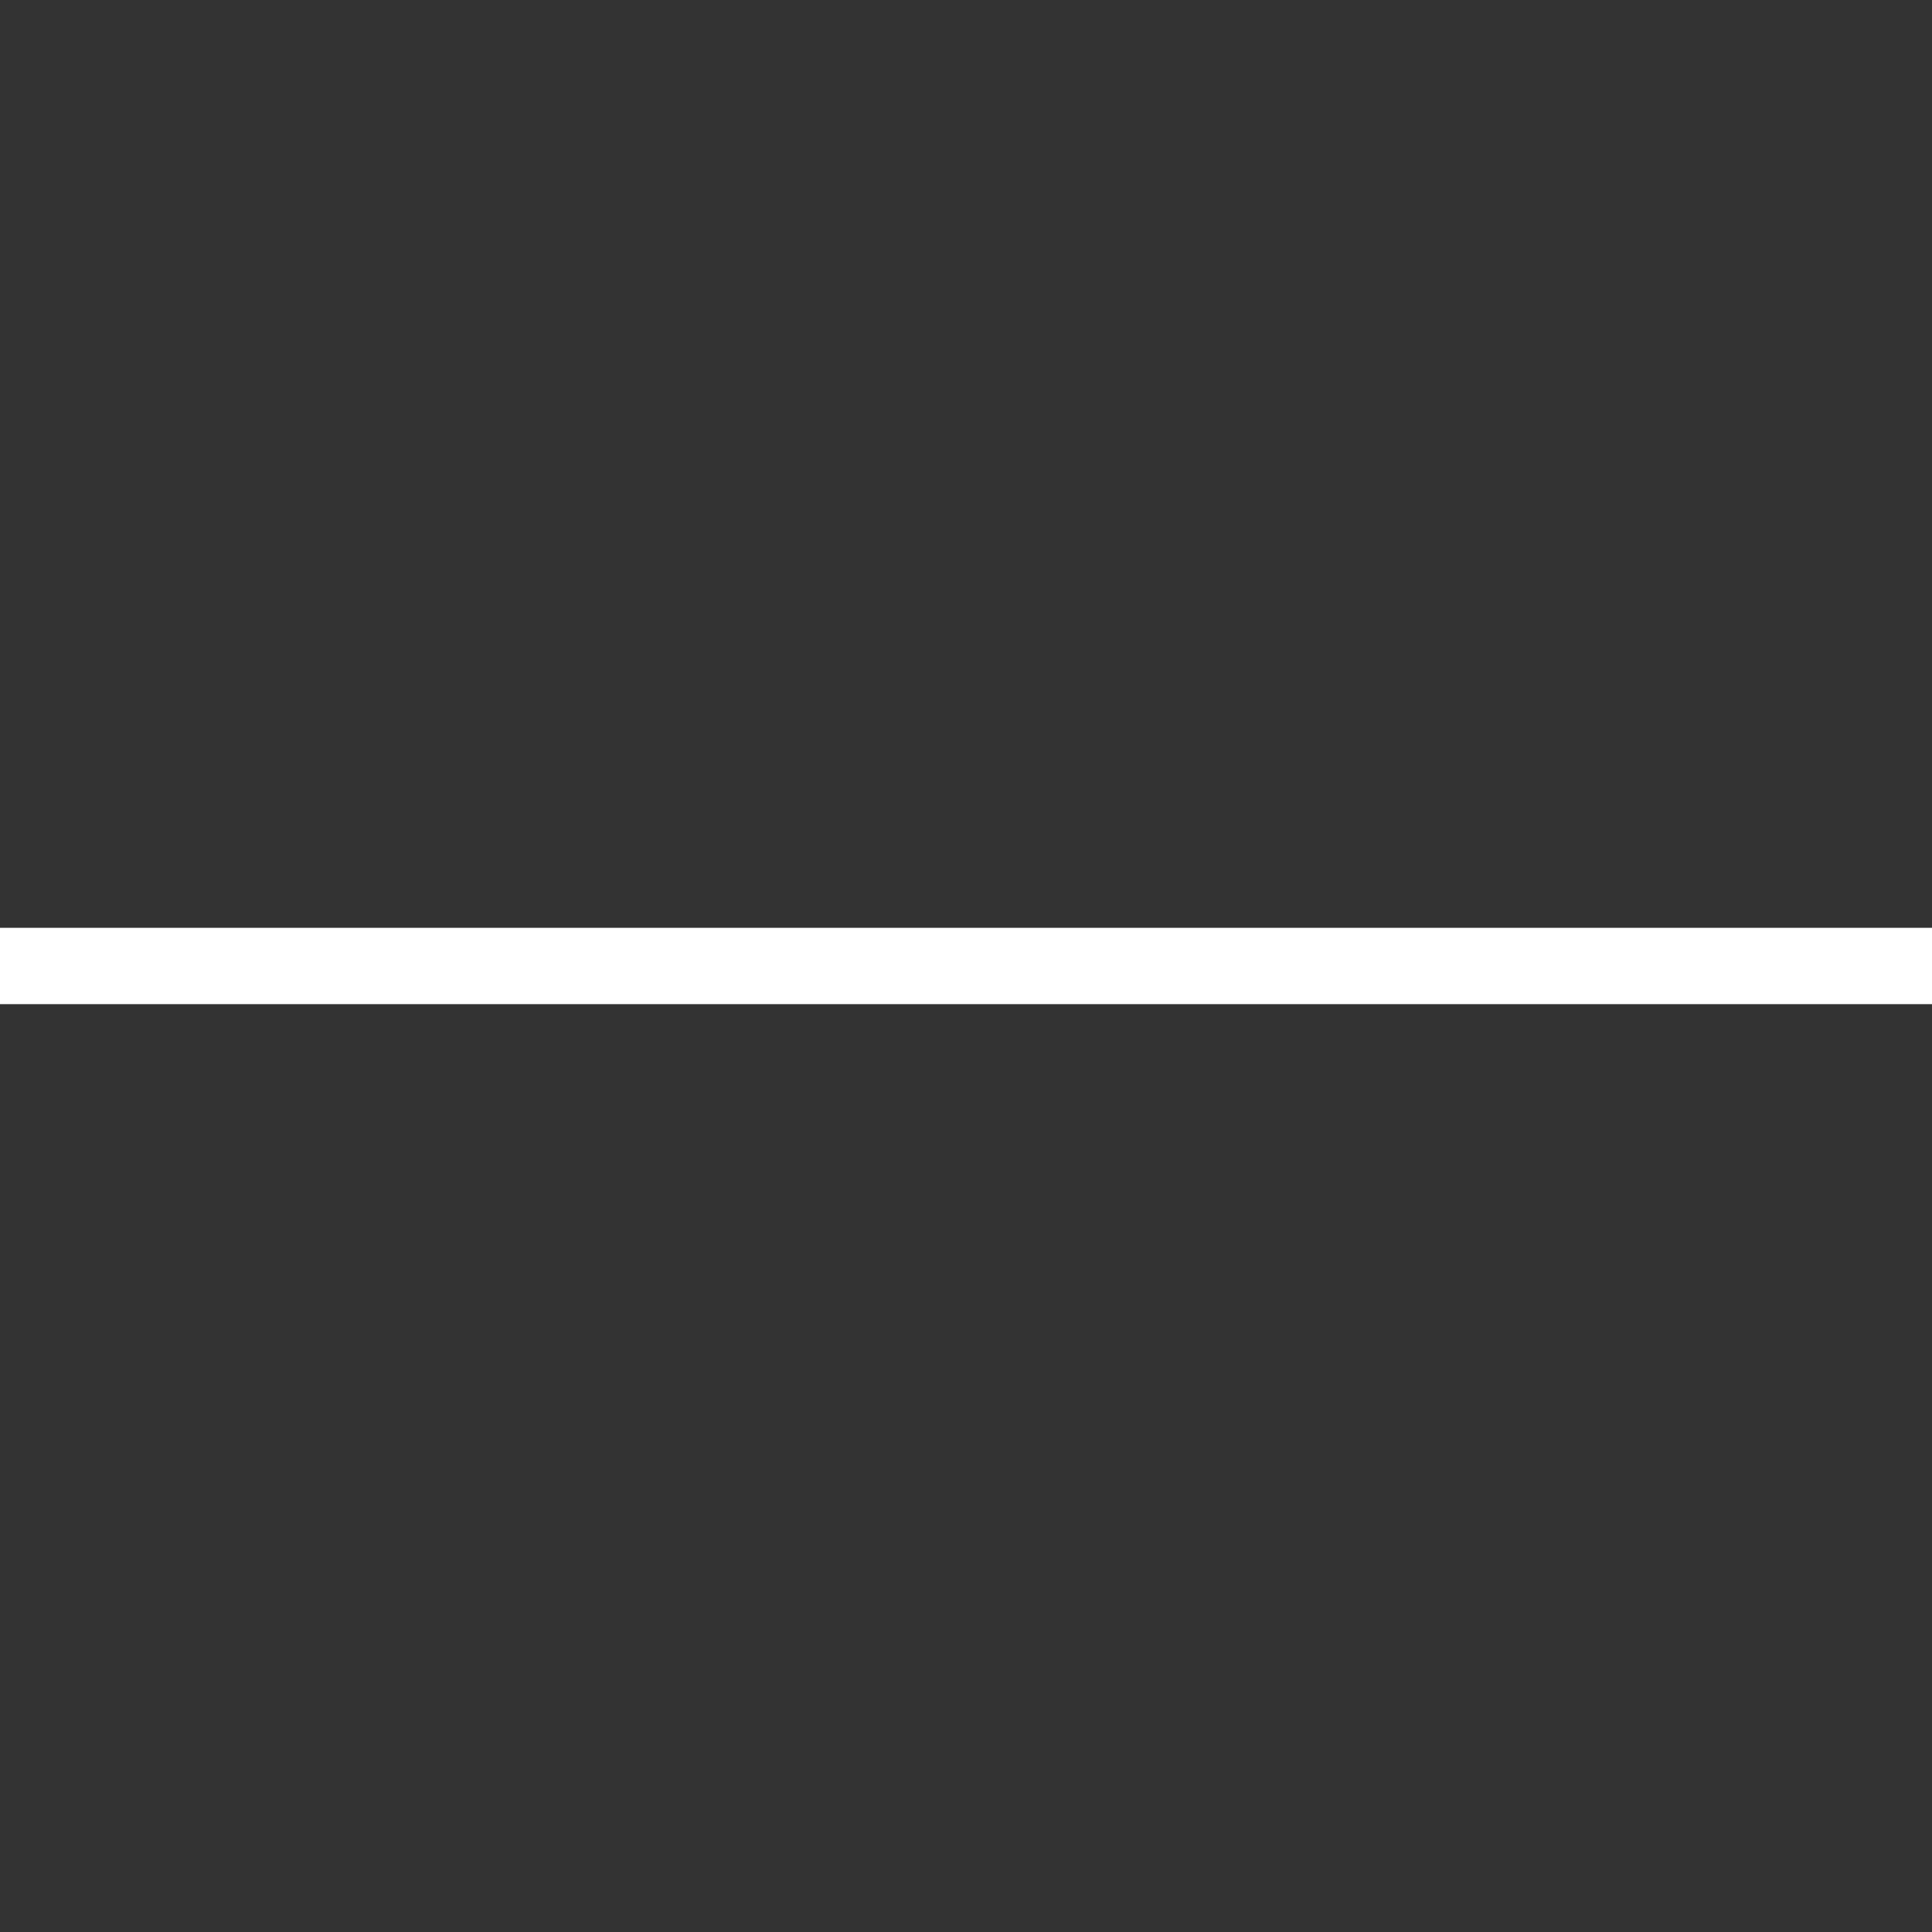 <svg xmlns="http://www.w3.org/2000/svg" width="50.621" height="50.621"><rect width="100%" height="100%" fill="#333333" stroke="none"/><g data-name="Group 168051"><path data-name="Path 41774" d="M50.621 25.31H0" fill="none" stroke="#fff" stroke-width="2"/></g></svg>